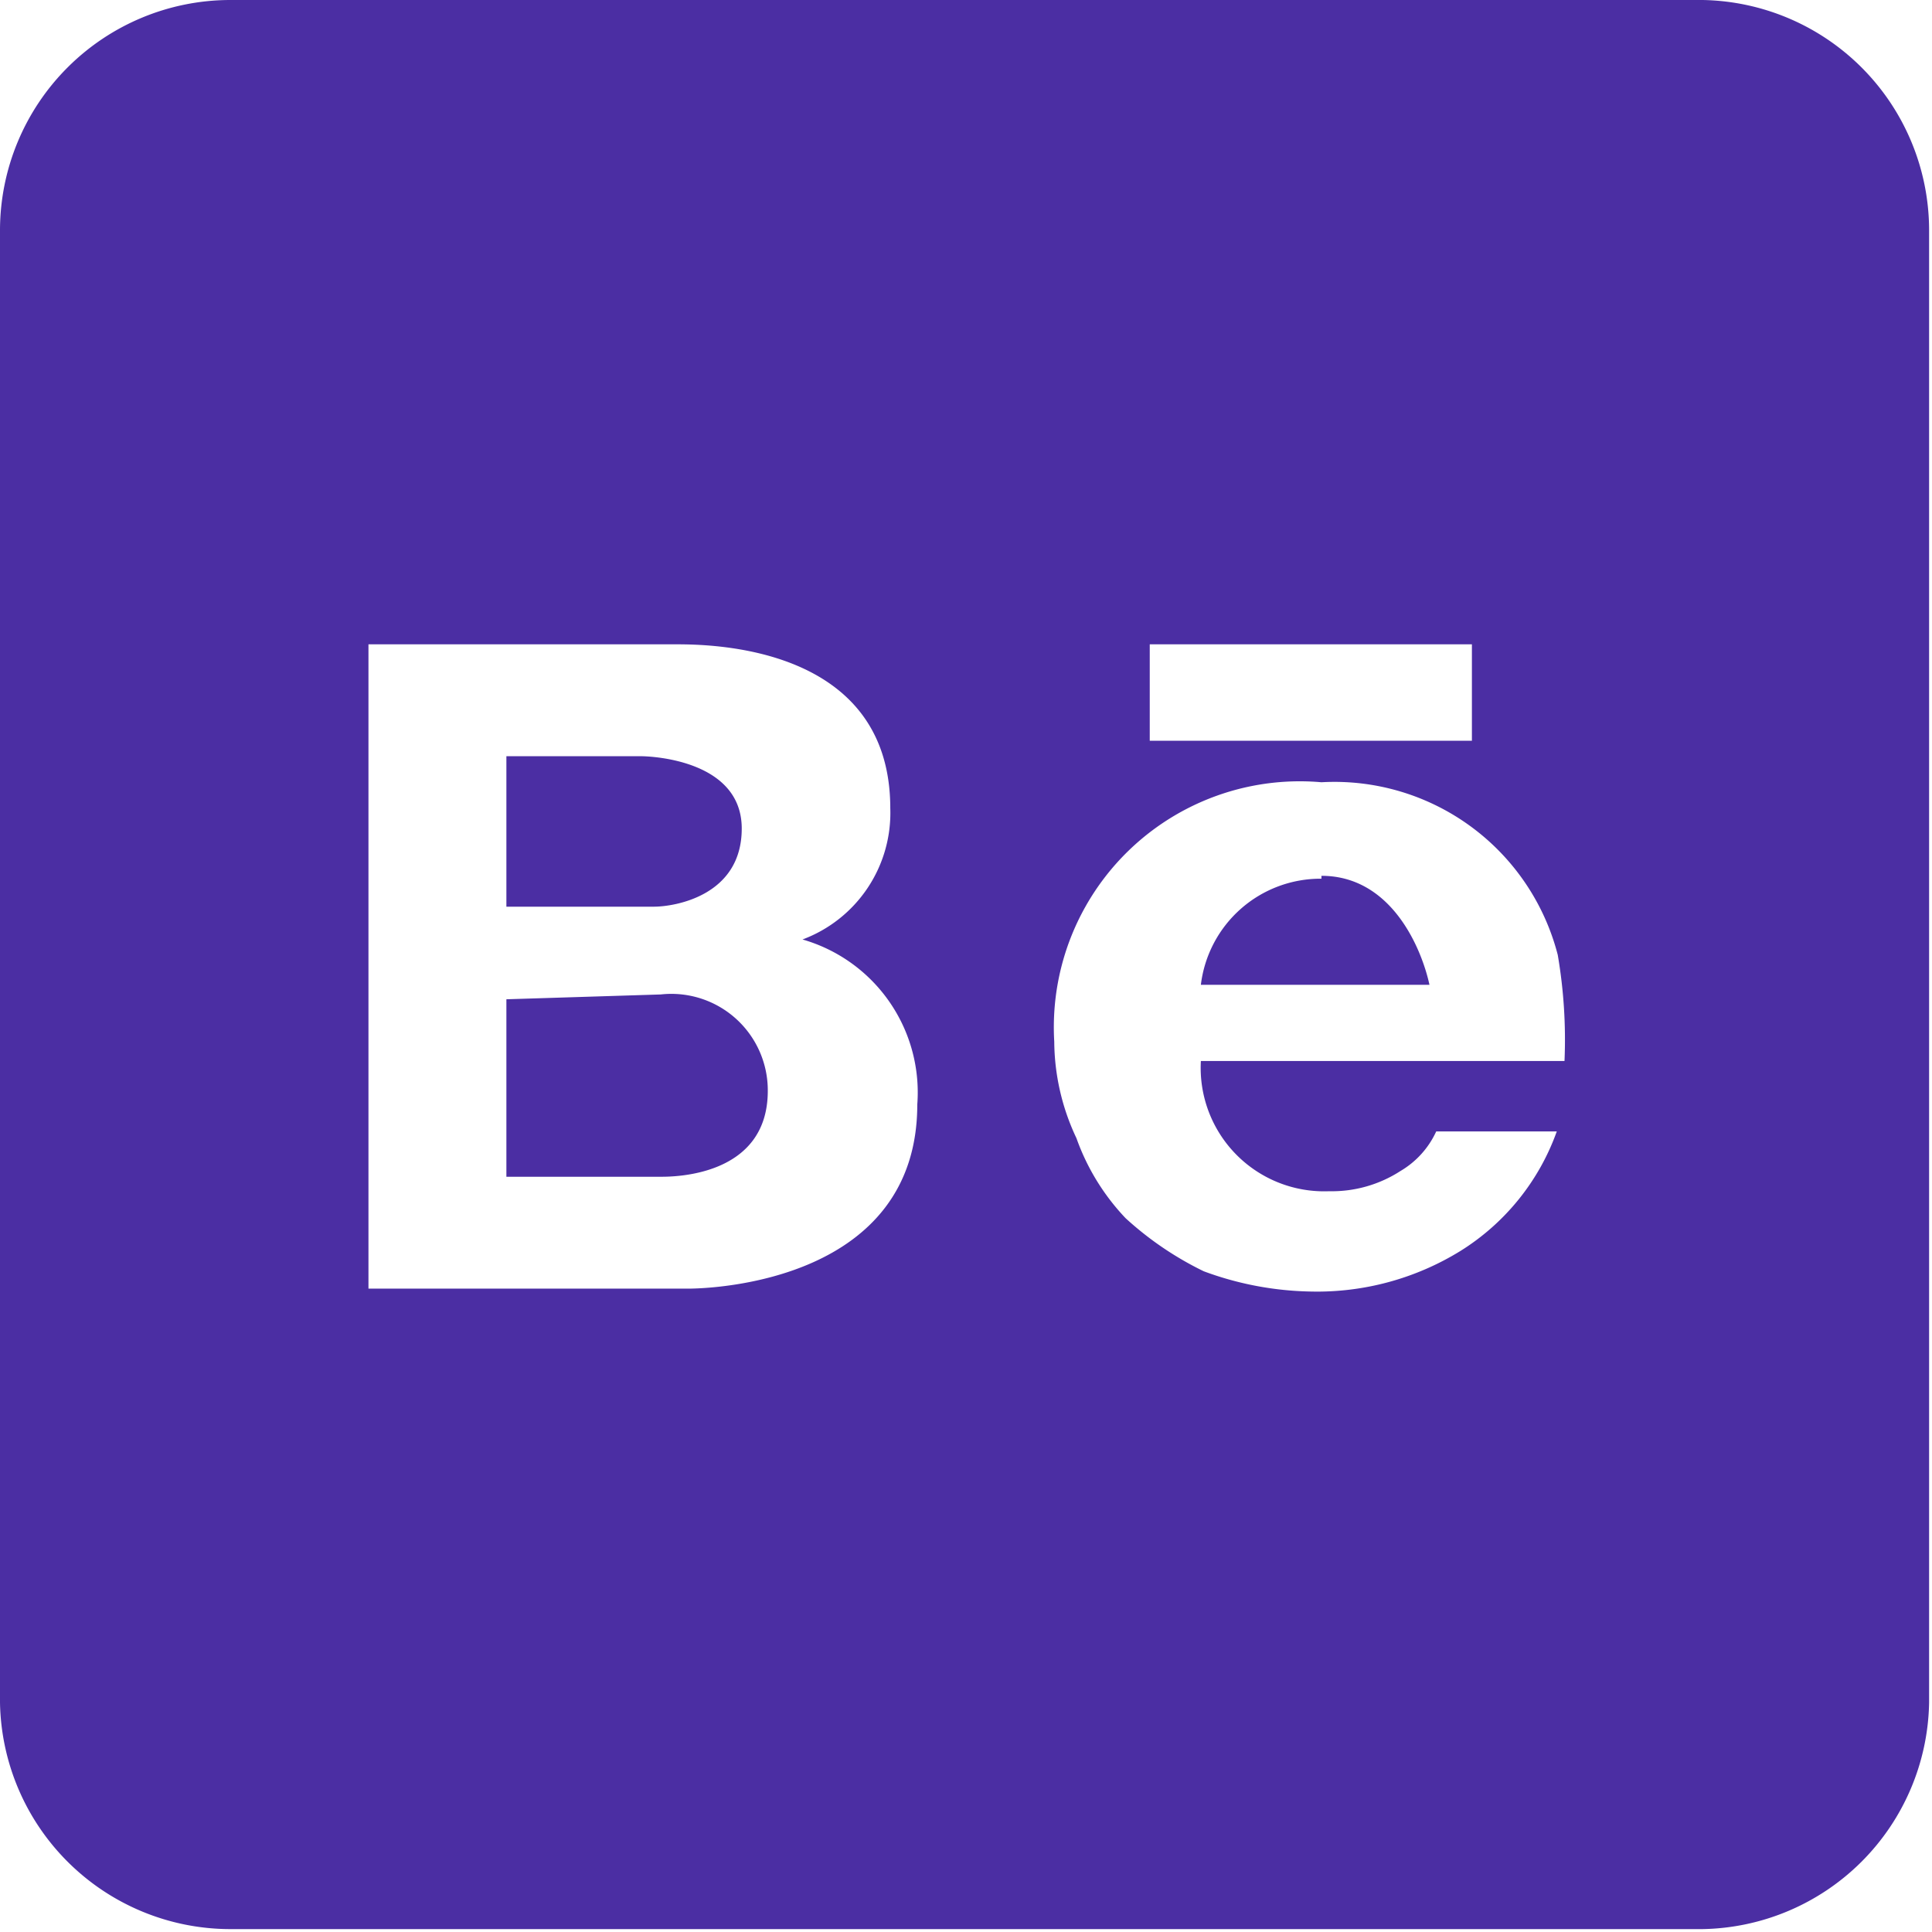 <svg xmlns="http://www.w3.org/2000/svg" viewBox="0 0 20.03 20.03">
  <title>behance</title>
  <g id="Layer_2" data-name="Layer 2">
    <g id="Layer_1-2" data-name="Layer 1">
      <path d="M2.38,0A2.39,2.39,0,0,0,0,2.38V17.65A2.39,2.39,0,0,0,2.38,20H17.65A2.39,2.39,0,0,0,20,17.65V2.38A2.39,2.39,0,0,0,17.65,0ZM3.82,6.68H7c.34,0,2.23,0,2.23,1.7a1.4,1.4,0,0,1-.91,1.36,1.65,1.65,0,0,1,1.19,1.71c0,1.82-2.09,1.91-2.38,1.91H3.82Zm8.1,0h3.34v1H11.92ZM5.25,7.84V9.4H6.78c.21,0,.91-.11.91-.81s-.91-.75-1.05-.75Zm8.45.27A2.39,2.39,0,0,1,16.15,9.9,5.2,5.2,0,0,1,16.22,11H12.45a1.28,1.28,0,0,0,1.33,1.35,1.31,1.31,0,0,0,.74-.21.92.92,0,0,0,.37-.41h1.25a2.42,2.42,0,0,1-1,1.24,2.83,2.83,0,0,1-1.55.42,3.35,3.35,0,0,1-1.11-.21,3.39,3.39,0,0,1-.81-.55,2.34,2.34,0,0,1-.51-.83,2.37,2.37,0,0,1-.23-1A2.55,2.55,0,0,1,13.7,8.11Zm0,1a1.25,1.25,0,0,0-1.25,1.1h2.37C14.74,9.84,14.43,9.08,13.7,9.08ZM5.25,10.36V12.2h1.6c.13,0,1.11,0,1.11-.89a1,1,0,0,0-1.11-1Z" fill="#4b2ea3"/>
    </g>
  </g>
</svg>

